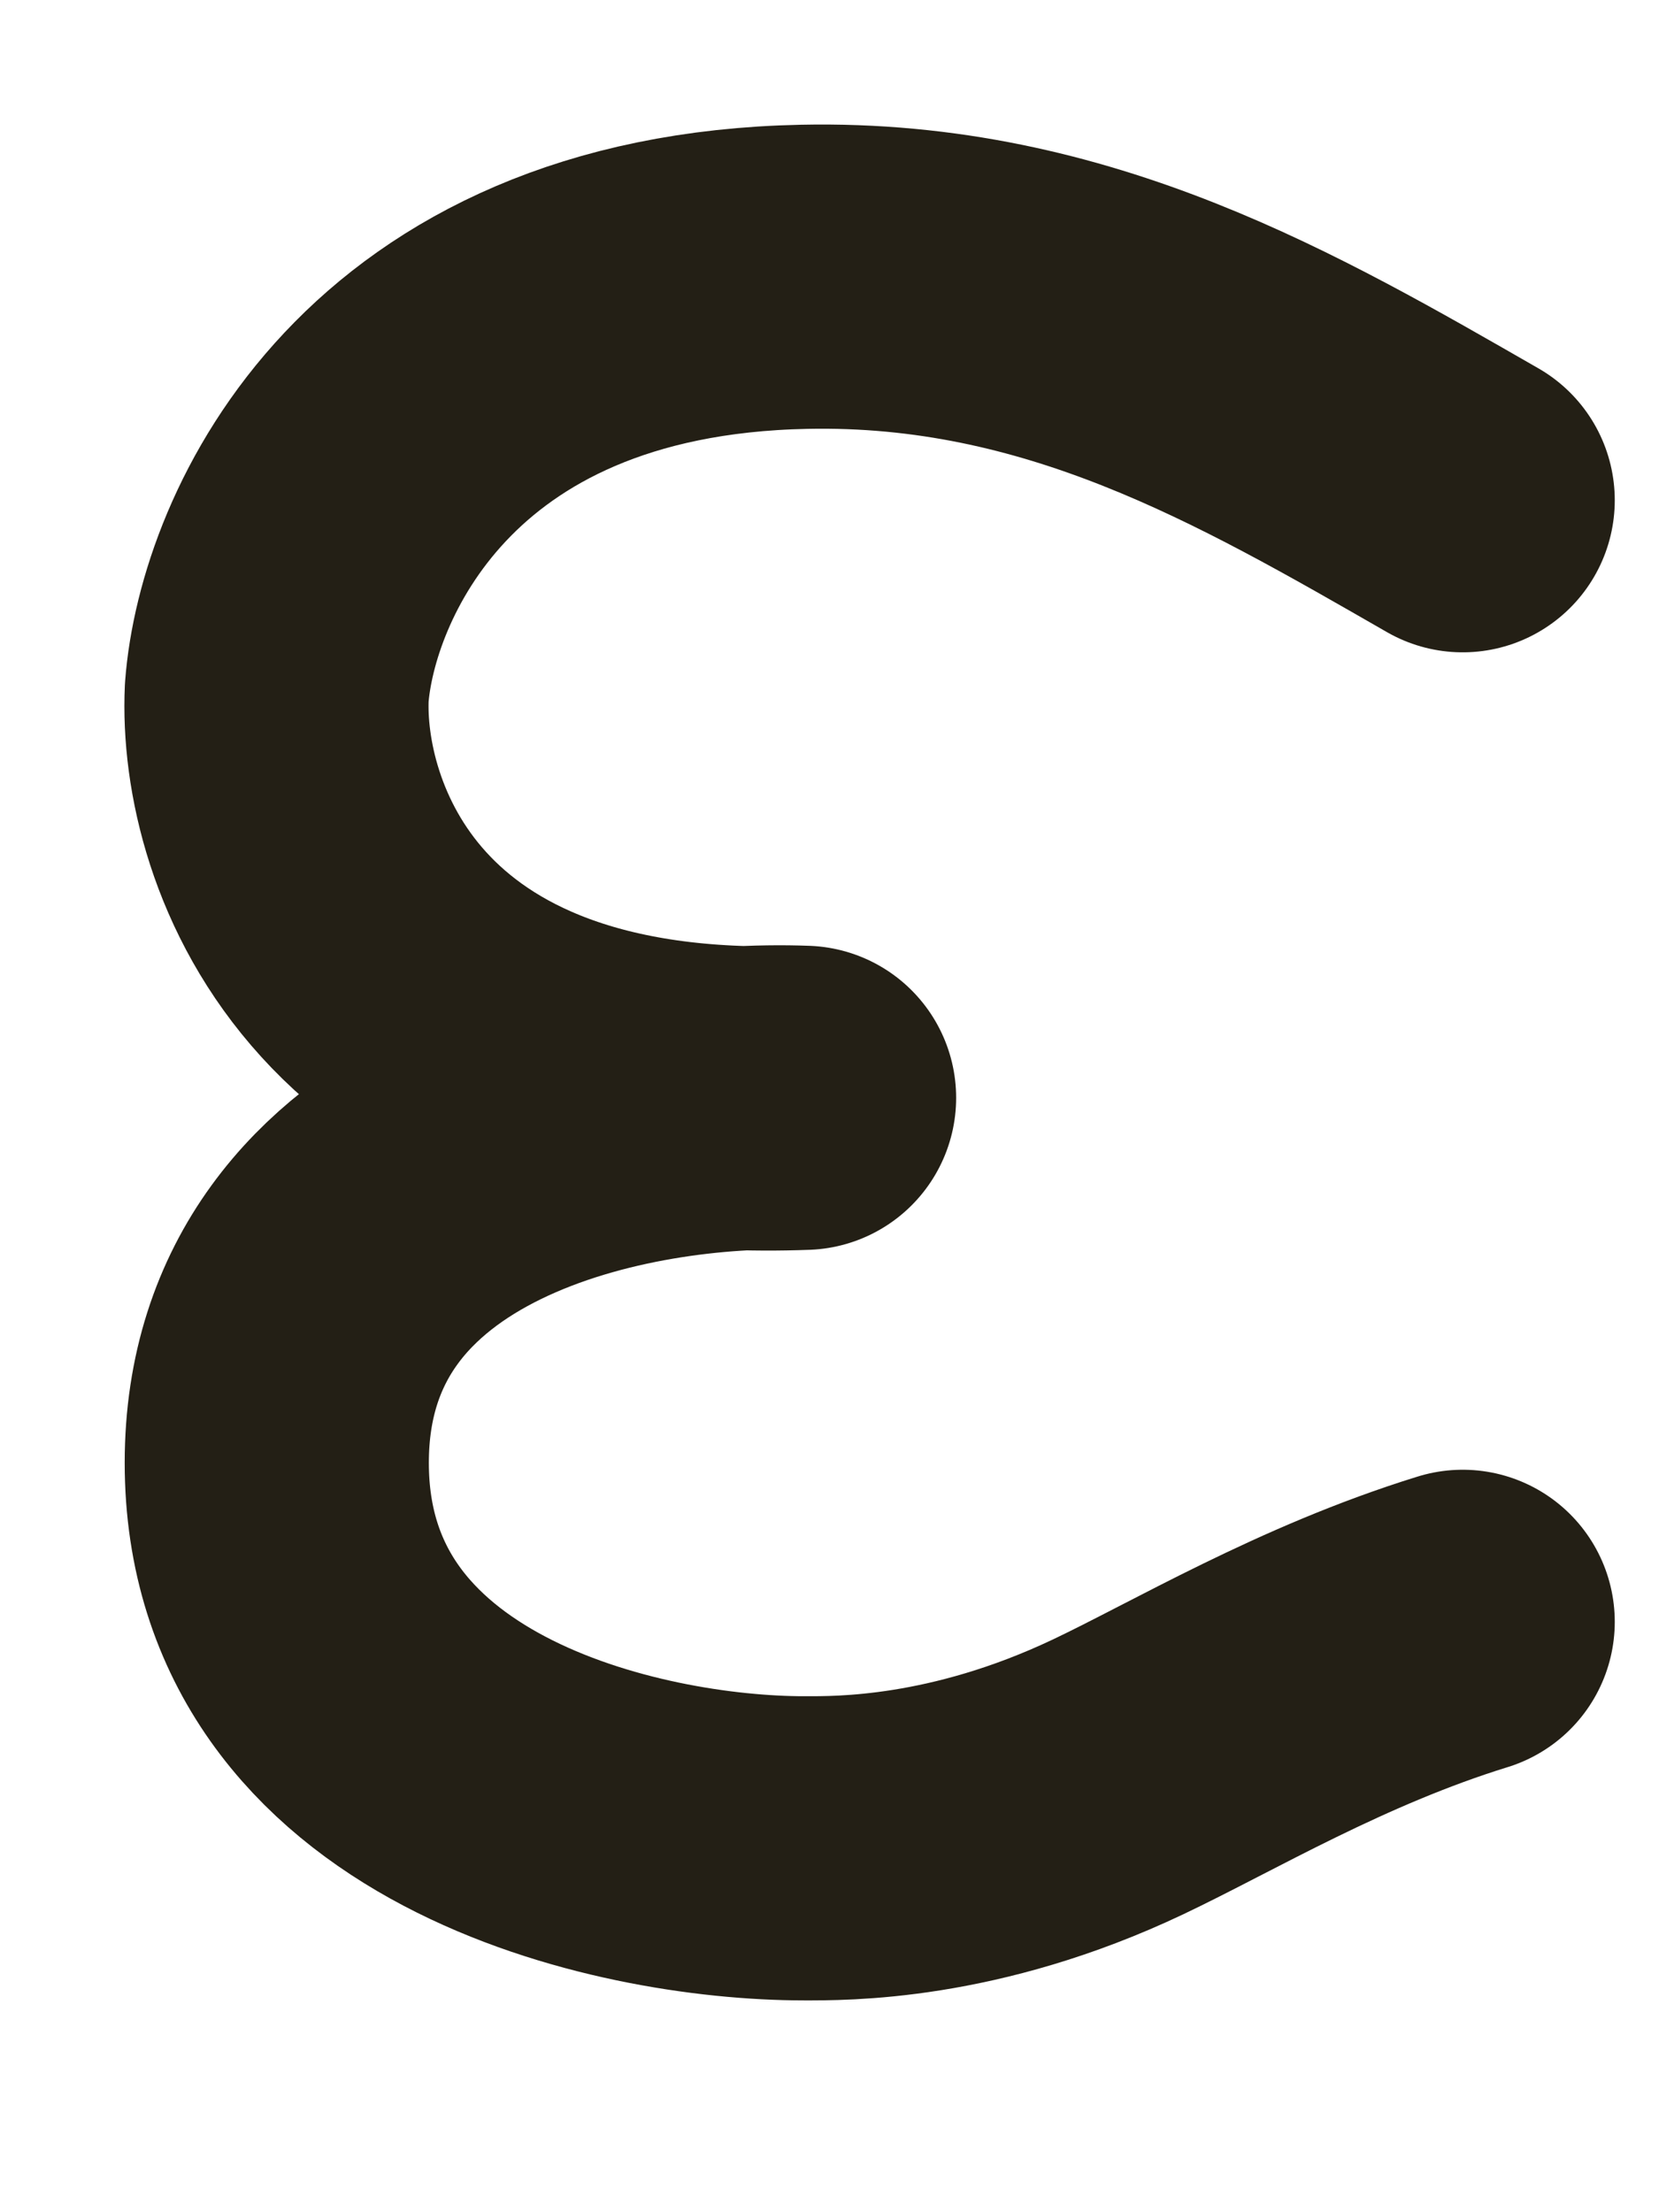 <?xml version="1.0" encoding="utf-8"?>
<svg xmlns="http://www.w3.org/2000/svg" fill="none" height="100%" overflow="visible" preserveAspectRatio="none" style="display: block;" viewBox="0 0 6 8" width="100%">
<path d="M5.29 1.809C4.588 1.406 3.862 0.981 2.908 1.001C1.47 1.03 1.038 2.015 1.001 2.504C0.977 3.017 1.324 4.029 2.908 3.97C2.272 3.946 1.001 4.176 1.001 5.29C1.001 6.405 2.272 6.684 2.908 6.684C3.042 6.684 3.486 6.69 4.043 6.426C4.353 6.279 4.779 6.023 5.29 5.865" id="Vector 59" stroke="#231F15" stroke-linecap="round" stroke-linejoin="round" stroke-width="1.1"/>
</svg>